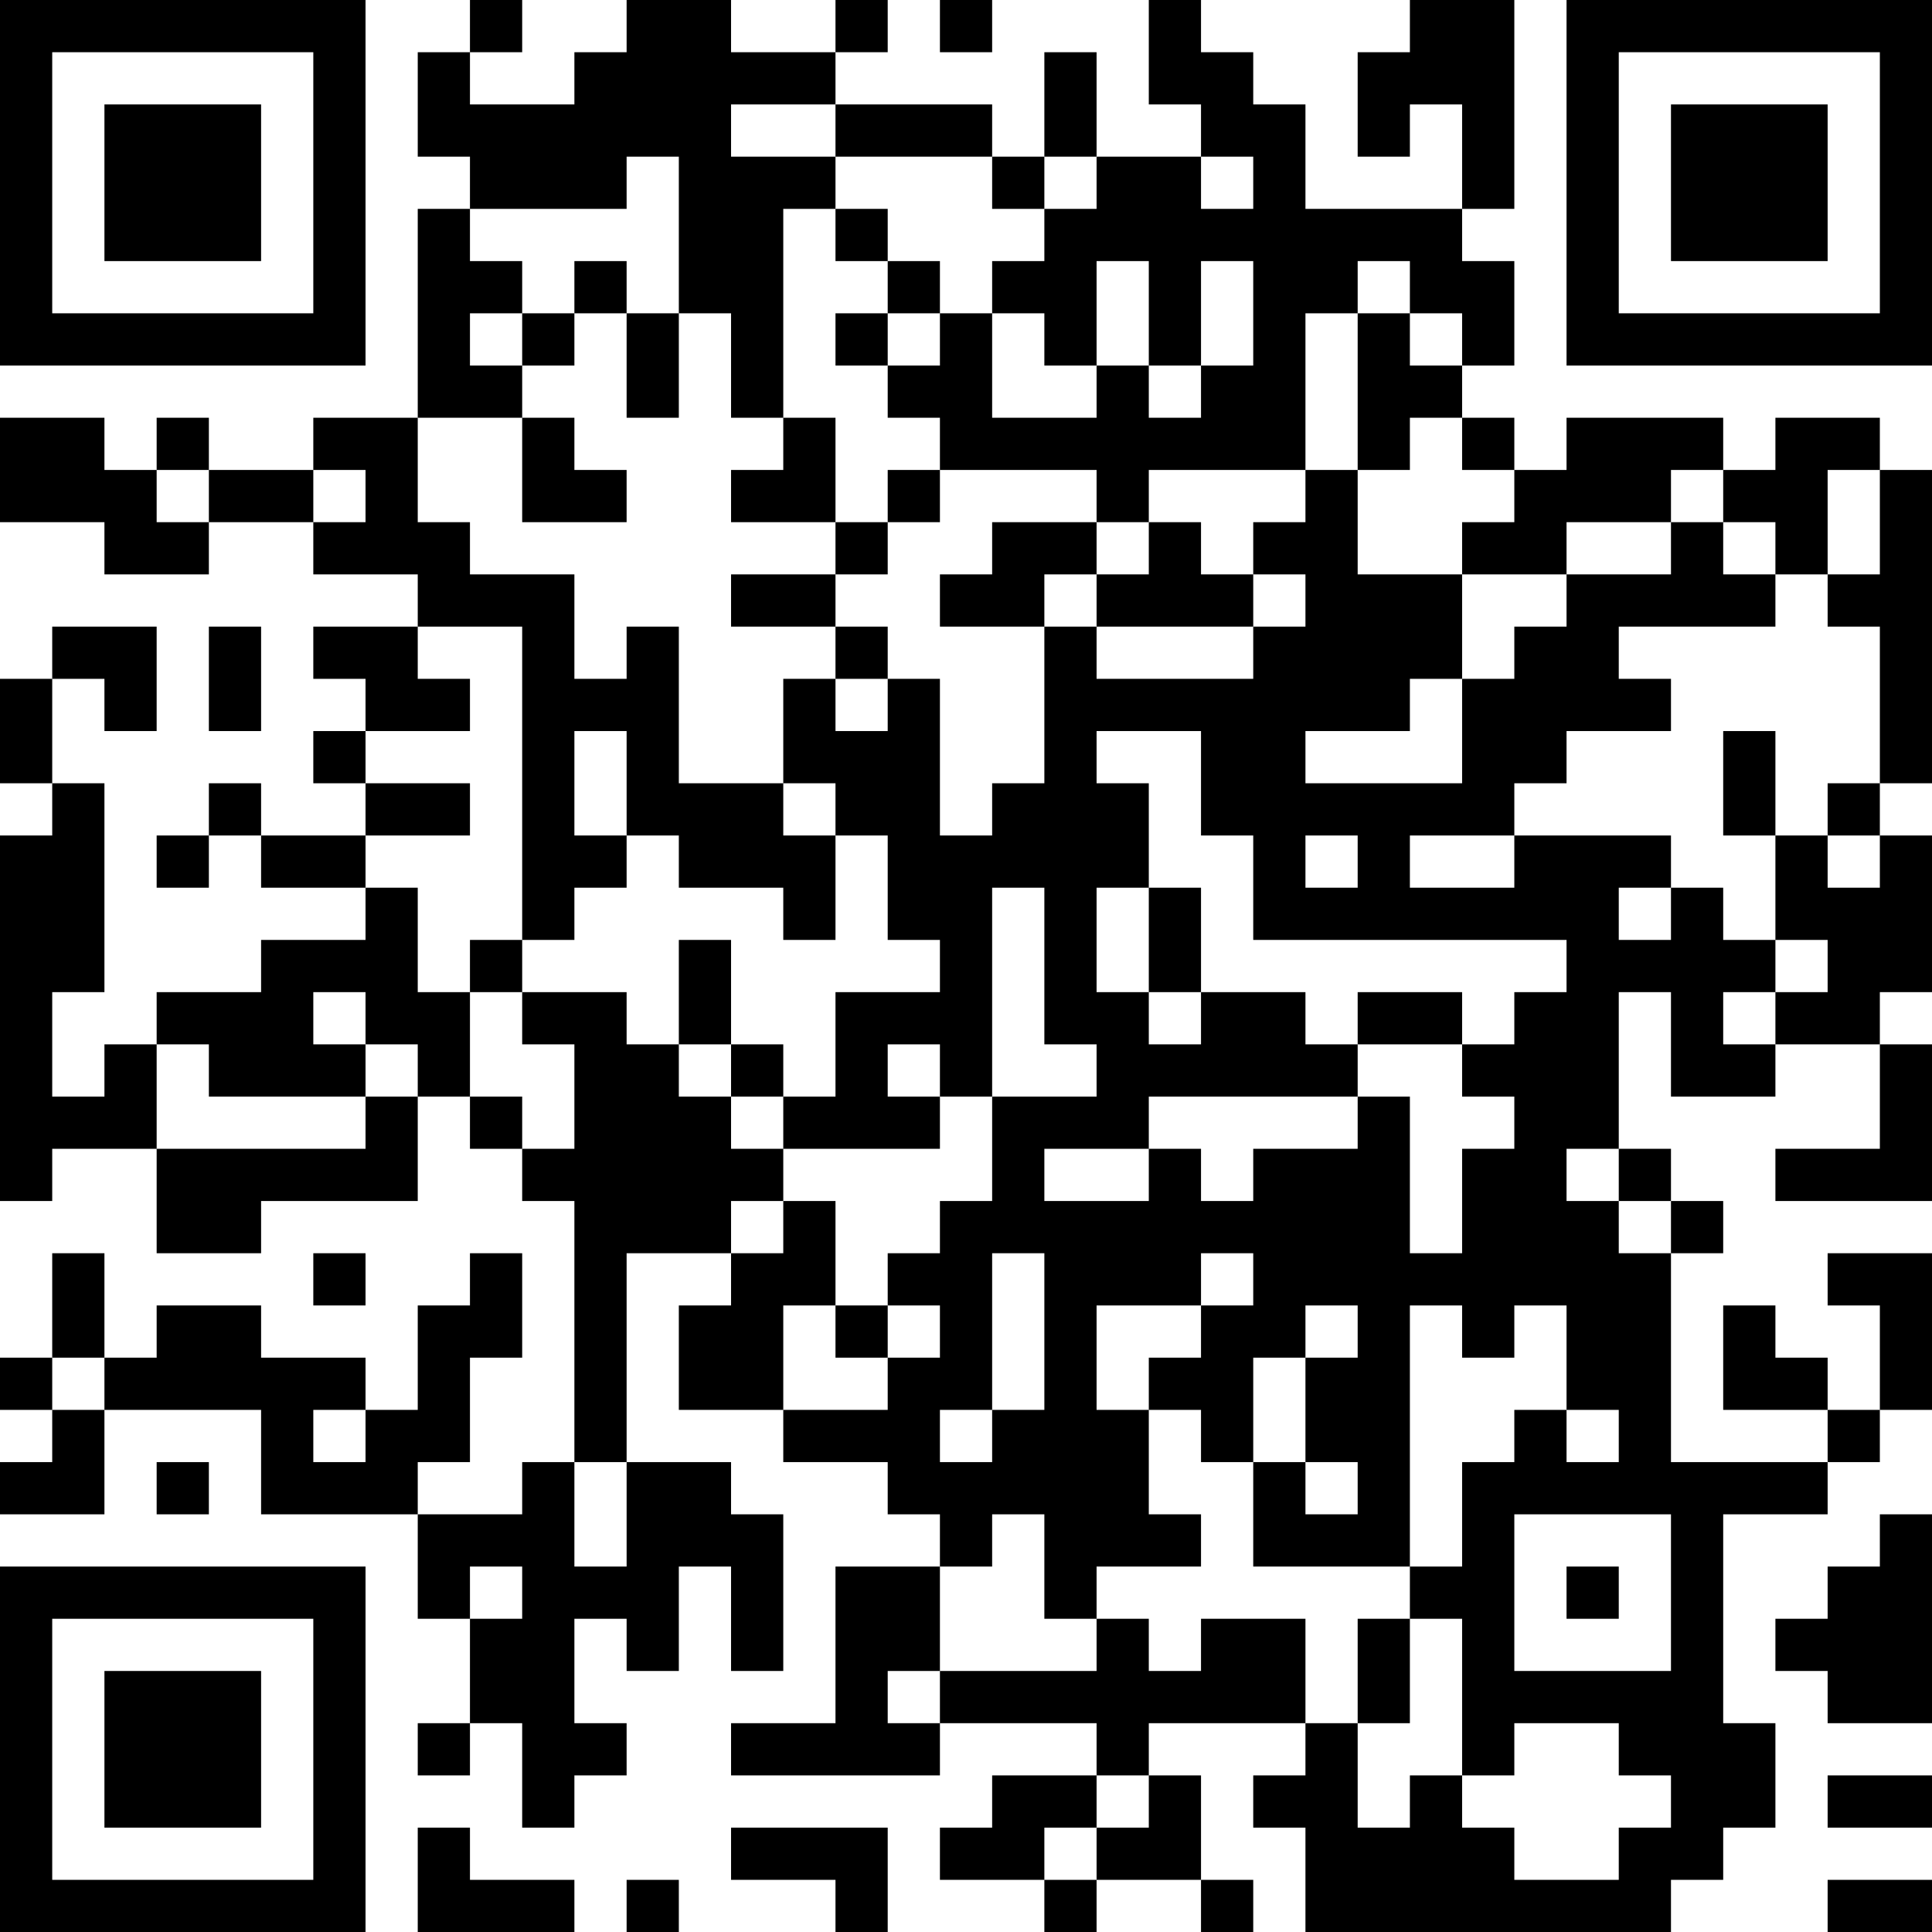 <?xml version="1.0" encoding="UTF-8"?>
<svg xmlns="http://www.w3.org/2000/svg" version="1.1" width="250" height="250" viewBox="0 0 250 250"><rect x="0" y="0" width="250" height="250" fill="#ffffff"/><g transform="scale(6.757)"><g transform="translate(0,0)"><path fill-rule="evenodd" d="M9 0L9 1L8 1L8 3L9 3L9 4L8 4L8 8L6 8L6 9L4 9L4 8L3 8L3 9L2 9L2 8L0 8L0 10L2 10L2 11L4 11L4 10L6 10L6 11L8 11L8 12L6 12L6 13L7 13L7 14L6 14L6 15L7 15L7 16L5 16L5 15L4 15L4 16L3 16L3 17L4 17L4 16L5 16L5 17L7 17L7 18L5 18L5 19L3 19L3 20L2 20L2 21L1 21L1 19L2 19L2 15L1 15L1 13L2 13L2 14L3 14L3 12L1 12L1 13L0 13L0 15L1 15L1 16L0 16L0 23L1 23L1 22L3 22L3 24L5 24L5 23L8 23L8 21L9 21L9 22L10 22L10 23L11 23L11 28L10 28L10 29L8 29L8 28L9 28L9 26L10 26L10 24L9 24L9 25L8 25L8 27L7 27L7 26L5 26L5 25L3 25L3 26L2 26L2 24L1 24L1 26L0 26L0 27L1 27L1 28L0 28L0 29L2 29L2 27L5 27L5 29L8 29L8 31L9 31L9 33L8 33L8 34L9 34L9 33L10 33L10 35L11 35L11 34L12 34L12 33L11 33L11 31L12 31L12 32L13 32L13 30L14 30L14 32L15 32L15 29L14 29L14 28L12 28L12 24L14 24L14 25L13 25L13 27L15 27L15 28L17 28L17 29L18 29L18 30L16 30L16 33L14 33L14 34L18 34L18 33L21 33L21 34L19 34L19 35L18 35L18 36L20 36L20 37L21 37L21 36L23 36L23 37L24 37L24 36L23 36L23 34L22 34L22 33L25 33L25 34L24 34L24 35L25 35L25 37L32 37L32 36L33 36L33 35L34 35L34 33L33 33L33 29L35 29L35 28L36 28L36 27L37 27L37 24L35 24L35 25L36 25L36 27L35 27L35 26L34 26L34 25L33 25L33 27L35 27L35 28L32 28L32 24L33 24L33 23L32 23L32 22L31 22L31 19L32 19L32 21L34 21L34 20L36 20L36 22L34 22L34 23L37 23L37 20L36 20L36 19L37 19L37 16L36 16L36 15L37 15L37 9L36 9L36 8L34 8L34 9L33 9L33 8L30 8L30 9L29 9L29 8L28 8L28 7L29 7L29 5L28 5L28 4L29 4L29 0L27 0L27 1L26 1L26 3L27 3L27 2L28 2L28 4L25 4L25 2L24 2L24 1L23 1L23 0L22 0L22 2L23 2L23 3L21 3L21 1L20 1L20 3L19 3L19 2L16 2L16 1L17 1L17 0L16 0L16 1L14 1L14 0L12 0L12 1L11 1L11 2L9 2L9 1L10 1L10 0ZM18 0L18 1L19 1L19 0ZM14 2L14 3L16 3L16 4L15 4L15 8L14 8L14 6L13 6L13 3L12 3L12 4L9 4L9 5L10 5L10 6L9 6L9 7L10 7L10 8L8 8L8 10L9 10L9 11L11 11L11 13L12 13L12 12L13 12L13 15L15 15L15 16L16 16L16 18L15 18L15 17L13 17L13 16L12 16L12 14L11 14L11 16L12 16L12 17L11 17L11 18L10 18L10 12L8 12L8 13L9 13L9 14L7 14L7 15L9 15L9 16L7 16L7 17L8 17L8 19L9 19L9 21L10 21L10 22L11 22L11 20L10 20L10 19L12 19L12 20L13 20L13 21L14 21L14 22L15 22L15 23L14 23L14 24L15 24L15 23L16 23L16 25L15 25L15 27L17 27L17 26L18 26L18 25L17 25L17 24L18 24L18 23L19 23L19 21L21 21L21 20L20 20L20 17L19 17L19 21L18 21L18 20L17 20L17 21L18 21L18 22L15 22L15 21L16 21L16 19L18 19L18 18L17 18L17 16L16 16L16 15L15 15L15 13L16 13L16 14L17 14L17 13L18 13L18 16L19 16L19 15L20 15L20 12L21 12L21 13L24 13L24 12L25 12L25 11L24 11L24 10L25 10L25 9L26 9L26 11L28 11L28 13L27 13L27 14L25 14L25 15L28 15L28 13L29 13L29 12L30 12L30 11L32 11L32 10L33 10L33 11L34 11L34 12L31 12L31 13L32 13L32 14L30 14L30 15L29 15L29 16L27 16L27 17L29 17L29 16L32 16L32 17L31 17L31 18L32 18L32 17L33 17L33 18L34 18L34 19L33 19L33 20L34 20L34 19L35 19L35 18L34 18L34 16L35 16L35 17L36 17L36 16L35 16L35 15L36 15L36 12L35 12L35 11L36 11L36 9L35 9L35 11L34 11L34 10L33 10L33 9L32 9L32 10L30 10L30 11L28 11L28 10L29 10L29 9L28 9L28 8L27 8L27 9L26 9L26 6L27 6L27 7L28 7L28 6L27 6L27 5L26 5L26 6L25 6L25 9L22 9L22 10L21 10L21 9L18 9L18 8L17 8L17 7L18 7L18 6L19 6L19 8L21 8L21 7L22 7L22 8L23 8L23 7L24 7L24 5L23 5L23 7L22 7L22 5L21 5L21 7L20 7L20 6L19 6L19 5L20 5L20 4L21 4L21 3L20 3L20 4L19 4L19 3L16 3L16 2ZM23 3L23 4L24 4L24 3ZM16 4L16 5L17 5L17 6L16 6L16 7L17 7L17 6L18 6L18 5L17 5L17 4ZM11 5L11 6L10 6L10 7L11 7L11 6L12 6L12 8L13 8L13 6L12 6L12 5ZM10 8L10 10L12 10L12 9L11 9L11 8ZM15 8L15 9L14 9L14 10L16 10L16 11L14 11L14 12L16 12L16 13L17 13L17 12L16 12L16 11L17 11L17 10L18 10L18 9L17 9L17 10L16 10L16 8ZM3 9L3 10L4 10L4 9ZM6 9L6 10L7 10L7 9ZM19 10L19 11L18 11L18 12L20 12L20 11L21 11L21 12L24 12L24 11L23 11L23 10L22 10L22 11L21 11L21 10ZM4 12L4 14L5 14L5 12ZM21 14L21 15L22 15L22 17L21 17L21 19L22 19L22 20L23 20L23 19L25 19L25 20L26 20L26 21L22 21L22 22L20 22L20 23L22 23L22 22L23 22L23 23L24 23L24 22L26 22L26 21L27 21L27 24L28 24L28 22L29 22L29 21L28 21L28 20L29 20L29 19L30 19L30 18L24 18L24 16L23 16L23 14ZM33 14L33 16L34 16L34 14ZM25 16L25 17L26 17L26 16ZM22 17L22 19L23 19L23 17ZM9 18L9 19L10 19L10 18ZM13 18L13 20L14 20L14 21L15 21L15 20L14 20L14 18ZM6 19L6 20L7 20L7 21L4 21L4 20L3 20L3 22L7 22L7 21L8 21L8 20L7 20L7 19ZM26 19L26 20L28 20L28 19ZM30 22L30 23L31 23L31 24L32 24L32 23L31 23L31 22ZM6 24L6 25L7 25L7 24ZM19 24L19 27L18 27L18 28L19 28L19 27L20 27L20 24ZM23 24L23 25L21 25L21 27L22 27L22 29L23 29L23 30L21 30L21 31L20 31L20 29L19 29L19 30L18 30L18 32L17 32L17 33L18 33L18 32L21 32L21 31L22 31L22 32L23 32L23 31L25 31L25 33L26 33L26 35L27 35L27 34L28 34L28 35L29 35L29 36L31 36L31 35L32 35L32 34L31 34L31 33L29 33L29 34L28 34L28 31L27 31L27 30L28 30L28 28L29 28L29 27L30 27L30 28L31 28L31 27L30 27L30 25L29 25L29 26L28 26L28 25L27 25L27 30L24 30L24 28L25 28L25 29L26 29L26 28L25 28L25 26L26 26L26 25L25 25L25 26L24 26L24 28L23 28L23 27L22 27L22 26L23 26L23 25L24 25L24 24ZM16 25L16 26L17 26L17 25ZM1 26L1 27L2 27L2 26ZM6 27L6 28L7 28L7 27ZM3 28L3 29L4 29L4 28ZM11 28L11 30L12 30L12 28ZM29 29L29 32L32 32L32 29ZM36 29L36 30L35 30L35 31L34 31L34 32L35 32L35 33L37 33L37 29ZM9 30L9 31L10 31L10 30ZM30 30L30 31L31 31L31 30ZM26 31L26 33L27 33L27 31ZM21 34L21 35L20 35L20 36L21 36L21 35L22 35L22 34ZM35 34L35 35L37 35L37 34ZM8 35L8 37L11 37L11 36L9 36L9 35ZM14 35L14 36L16 36L16 37L17 37L17 35ZM12 36L12 37L13 37L13 36ZM35 36L35 37L37 37L37 36ZM0 0L0 7L7 7L7 0ZM1 1L1 6L6 6L6 1ZM2 2L2 5L5 5L5 2ZM30 0L30 7L37 7L37 0ZM31 1L31 6L36 6L36 1ZM32 2L32 5L35 5L35 2ZM0 30L0 37L7 37L7 30ZM1 31L1 36L6 36L6 31ZM2 32L2 35L5 35L5 32Z" fill="#000000"/></g></g></svg>

